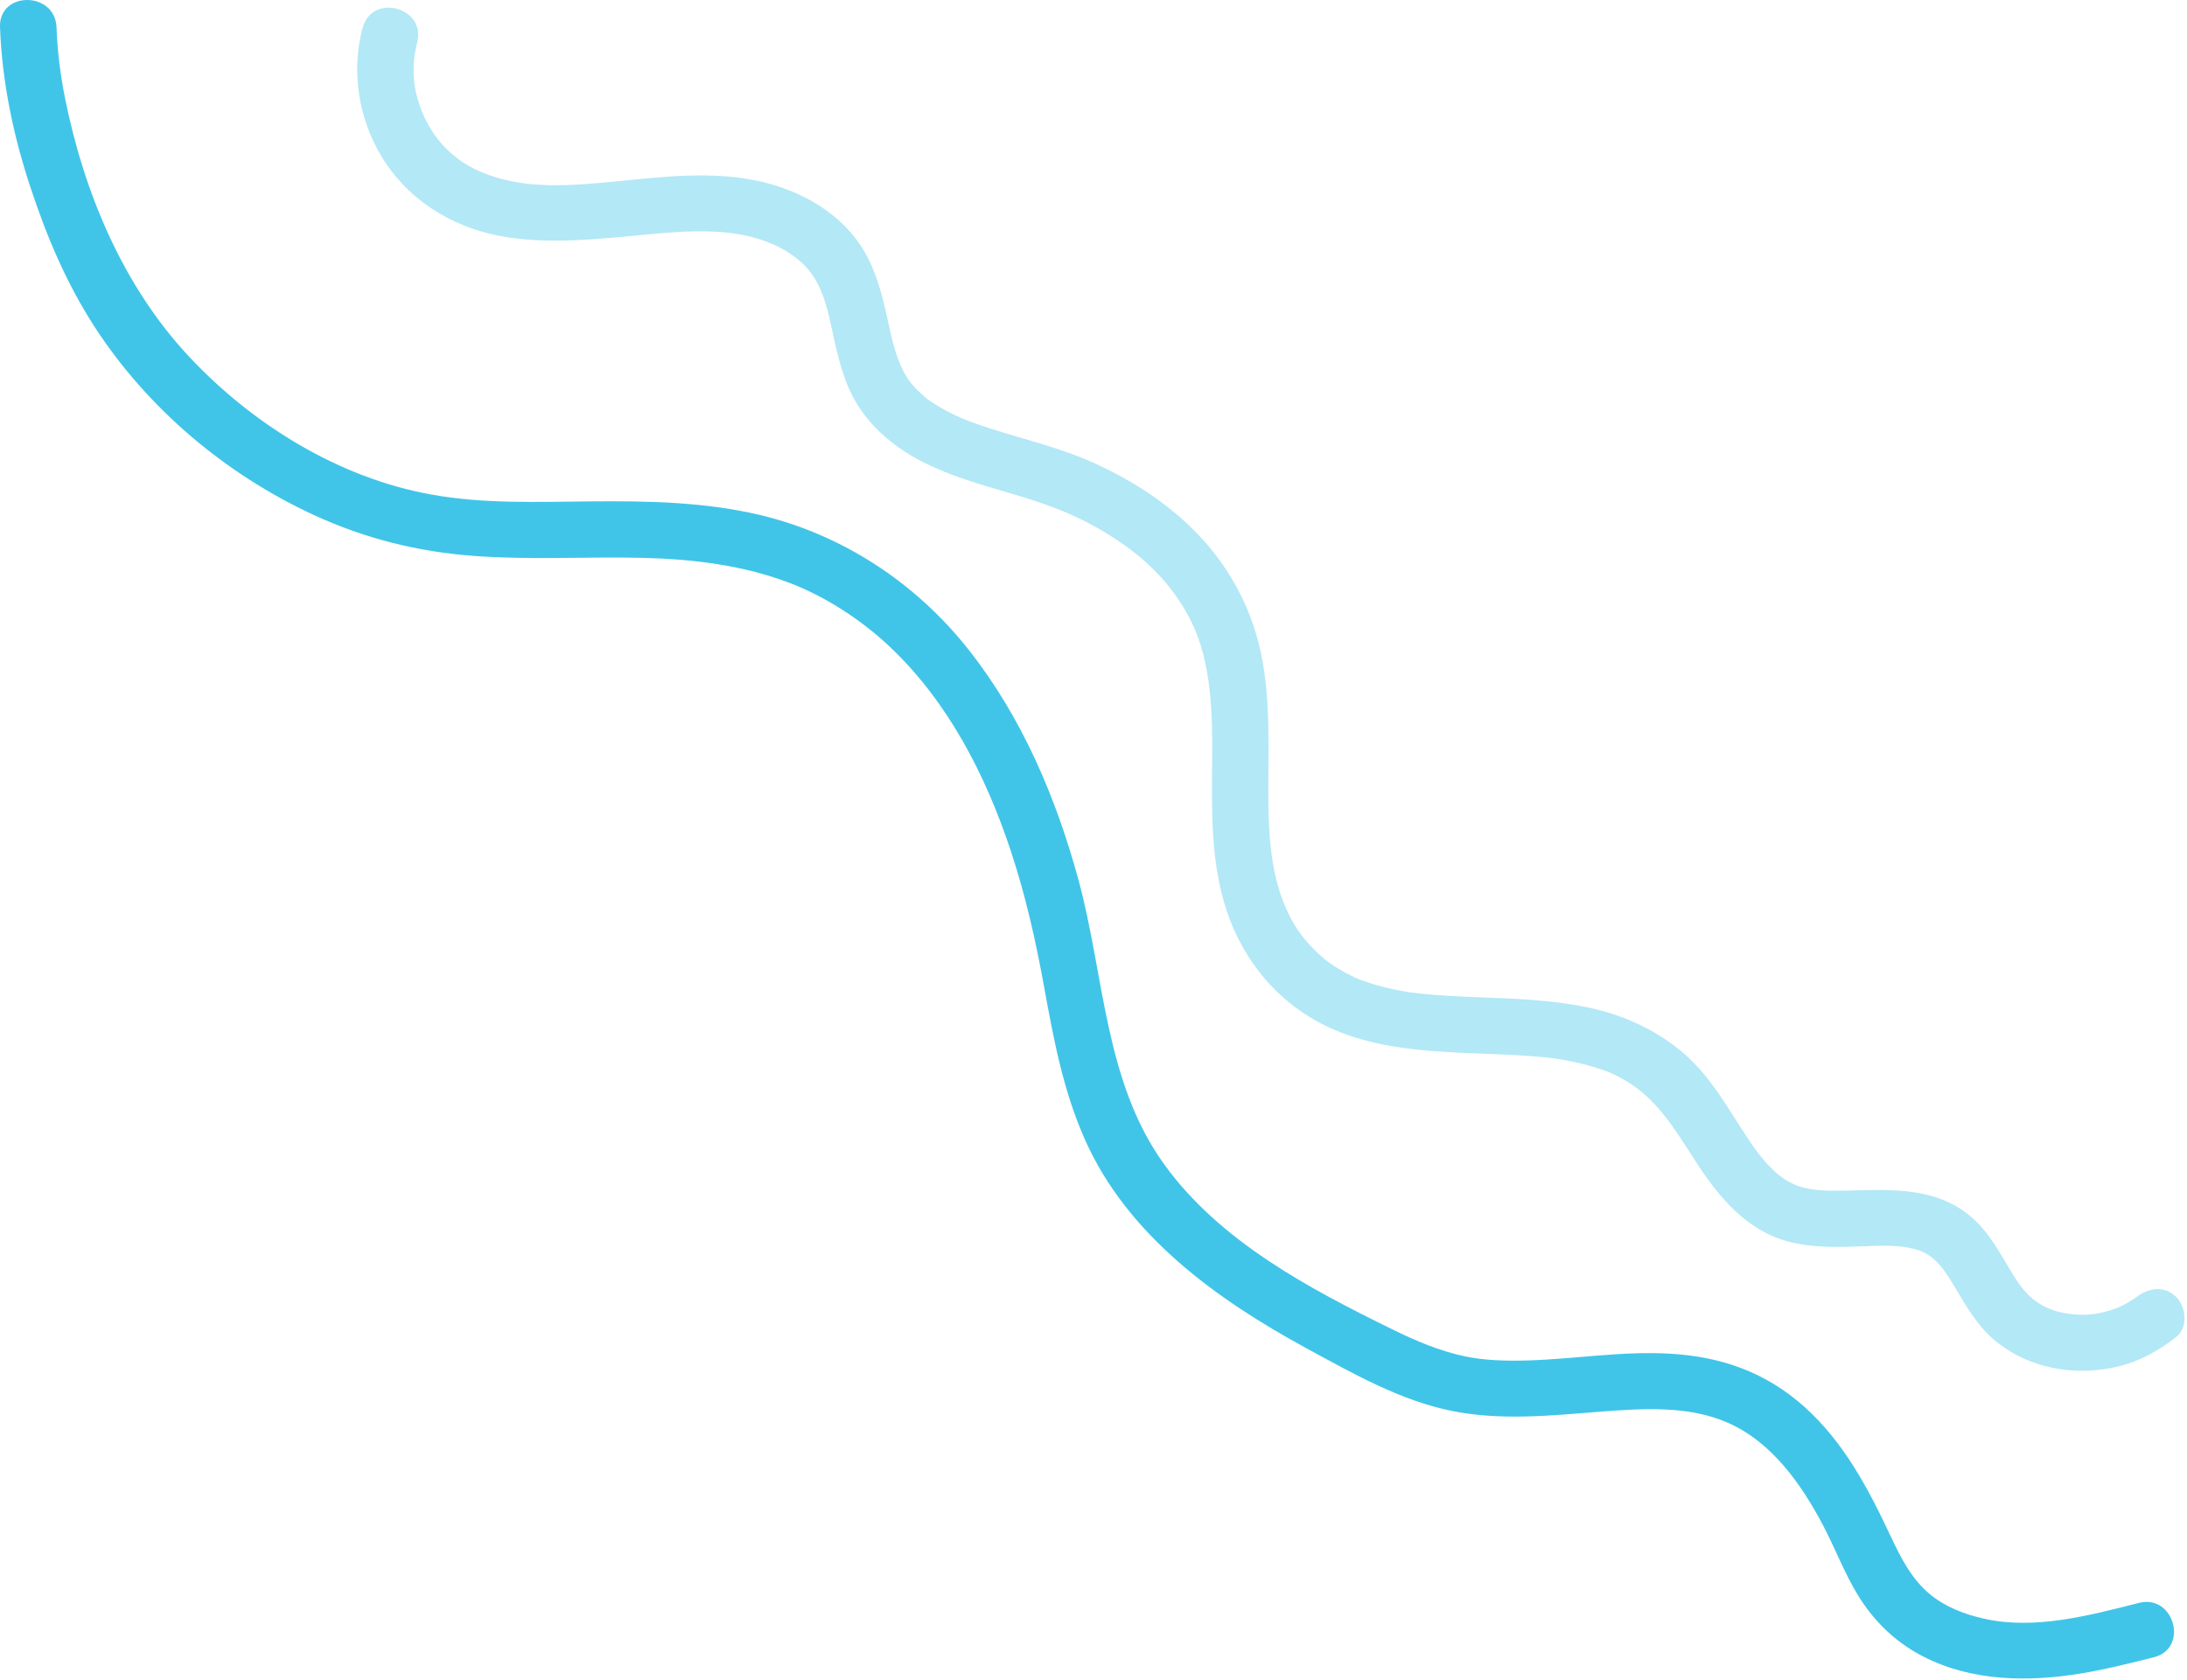 <?xml version="1.0" encoding="UTF-8"?> <svg xmlns="http://www.w3.org/2000/svg" width="233" height="179" viewBox="0 0 233 179" fill="none"><path d="M0.002 2.89C0.212 8.65 1.402 14.37 3.202 19.84C5.002 25.31 7.132 30.3 10.142 34.93C15.782 43.58 24.032 50.53 33.382 54.86C38.882 57.4 44.522 58.81 50.562 59.25C56.602 59.69 62.492 59.31 68.452 59.45C73.892 59.58 79.262 60.23 84.352 62.21C88.092 63.67 91.862 66.14 94.792 68.92C101.012 74.79 105.022 82.63 107.692 90.69C109.262 95.43 110.352 100.28 111.242 105.19C112.252 110.76 113.282 116.28 115.602 121.48C120.122 131.65 129.652 138.5 139.142 143.66C144.052 146.33 149.272 149.31 154.812 150.39C159.942 151.39 165.092 150.87 170.252 150.46C174.892 150.1 179.752 149.76 183.962 151.57C188.702 153.6 191.882 158.11 194.212 162.53C195.532 165.03 196.522 167.72 198.022 170.13C199.522 172.54 201.502 174.56 203.952 176.01C209.032 179.01 215.032 179.3 220.732 178.49C223.692 178.07 226.592 177.34 229.482 176.61C233.222 175.66 231.642 169.87 227.882 170.82C222.572 172.17 216.782 173.71 211.402 172.51C209.302 172.04 207.232 171.25 205.592 169.88C203.632 168.24 202.492 165.98 201.422 163.7C199.062 158.67 196.452 153.7 192.242 149.93C188.032 146.16 183.272 144.57 177.892 144.26C172.872 143.97 167.872 144.82 162.872 144.98C160.552 145.05 158.212 145 156.042 144.54C153.362 143.97 150.852 142.9 148.402 141.7C139.502 137.34 129.952 132.3 124.022 124.07C117.662 115.25 117.662 103.94 114.902 93.78C112.522 85.03 108.912 76.53 103.282 69.35C97.652 62.17 89.832 56.99 80.952 54.88C75.132 53.5 69.122 53.38 63.172 53.43C57.222 53.48 51.602 53.72 45.942 52.7C36.102 50.93 26.912 45.25 20.122 37.98C13.072 30.44 8.932 20.46 6.922 10.43C6.422 7.94 6.112 5.44 6.022 2.9C5.862 -0.96 -0.138 -0.97 0.002 2.89Z" fill="#40C5E8"></path><path d="M38.642 2.92C37.392 7.56 38.182 12.62 40.672 16.72C43.382 21.18 47.862 24.03 52.932 25.08C58.002 26.13 63.572 25.49 68.902 24.99C73.442 24.56 78.192 24.24 82.232 25.98C84.132 26.8 85.752 27.98 86.772 29.63C87.992 31.61 88.382 33.98 88.882 36.23C89.432 38.71 90.112 41.27 91.532 43.41C92.792 45.33 94.462 46.87 96.382 48.12C99.932 50.42 104.162 51.54 108.172 52.73C112.182 53.92 115.412 55.15 119.112 57.62C122.382 59.8 125.132 62.62 126.922 66.25C129.062 70.58 129.192 76.01 129.142 80.99C129.092 86.34 128.972 91.86 130.672 97.01C132.222 101.7 135.242 105.74 139.472 108.35C146.492 112.68 155.092 111.96 162.982 112.54C163.922 112.61 164.852 112.69 165.782 112.82C165.372 112.76 166.472 112.93 166.662 112.97C167.212 113.07 167.762 113.18 168.312 113.31C169.142 113.51 169.972 113.75 170.782 114.03C171.512 114.29 172.002 114.49 172.952 115.03C176.372 116.94 178.272 120.07 180.532 123.58C183.032 127.48 186.062 131.23 190.782 132.38C193.192 132.97 195.682 132.92 198.142 132.83C200.382 132.75 202.472 132.59 204.462 133.26C206.202 133.85 207.252 135.46 208.282 137.19C209.442 139.14 210.602 141.18 212.342 142.69C216.002 145.85 221.042 146.75 225.682 145.62C227.992 145.06 230.012 143.93 231.862 142.47C233.132 141.46 232.912 139.28 231.862 138.23C230.612 136.98 228.892 137.22 227.622 138.23C227.912 138 227.372 138.4 227.302 138.44C227.112 138.56 226.932 138.68 226.742 138.79C226.502 138.93 226.262 139.06 226.012 139.18C225.992 139.18 225.502 139.42 225.822 139.28C224.962 139.65 223.712 139.97 223.012 140.05C221.472 140.23 219.572 140.01 218.322 139.47C216.452 138.66 215.482 137.51 214.402 135.74C213.202 133.78 212.122 131.67 210.432 130.07C206.662 126.47 201.632 126.75 196.802 126.88C194.792 126.93 192.692 126.93 191.082 126.19C190.162 125.76 189.592 125.33 189.042 124.81C188.722 124.51 188.422 124.2 188.132 123.88C187.802 123.52 187.372 122.97 187.252 122.81C184.722 119.36 182.872 115.39 179.642 112.49C176.642 109.81 172.952 108.13 169.022 107.33C165.092 106.53 161.212 106.42 157.282 106.27C155.332 106.19 153.382 106.1 151.442 105.9C151.282 105.88 150.122 105.74 150.542 105.8C150.132 105.74 149.732 105.68 149.322 105.6C148.372 105.43 147.432 105.21 146.502 104.94C146.062 104.81 145.632 104.67 145.212 104.52C145.022 104.45 144.832 104.38 144.652 104.31C145.062 104.47 144.592 104.29 144.532 104.26C143.602 103.84 142.712 103.34 141.862 102.77C140.732 102 139.162 100.49 138.212 99.03C135.652 95.13 135.192 90.32 135.132 85.77C135.062 79.99 135.522 74.13 134.072 68.46C132.952 64.12 130.702 60.13 127.592 56.91C124.482 53.69 120.942 51.42 117.112 49.6C113.282 47.78 109.442 46.94 105.582 45.69C103.542 45.03 102.162 44.54 100.372 43.53C99.962 43.3 99.552 43.05 99.162 42.78C98.992 42.66 98.822 42.55 98.652 42.42C98.972 42.66 98.562 42.34 98.532 42.31C97.812 41.7 97.142 40.99 96.822 40.52C95.512 38.58 95.062 36.31 94.562 34.05C94.022 31.61 93.422 29.15 92.172 26.95C89.812 22.78 85.332 20.26 80.742 19.28C75.752 18.22 70.742 18.83 65.732 19.32C60.722 19.81 55.802 20.25 51.252 18.33C47.532 16.76 45.162 13.63 44.302 9.79C43.932 8.13 43.992 6.23 44.442 4.54C45.442 0.81 39.662 -0.79 38.652 2.94L38.642 2.92Z" fill="#B3E8F6"></path></svg> 